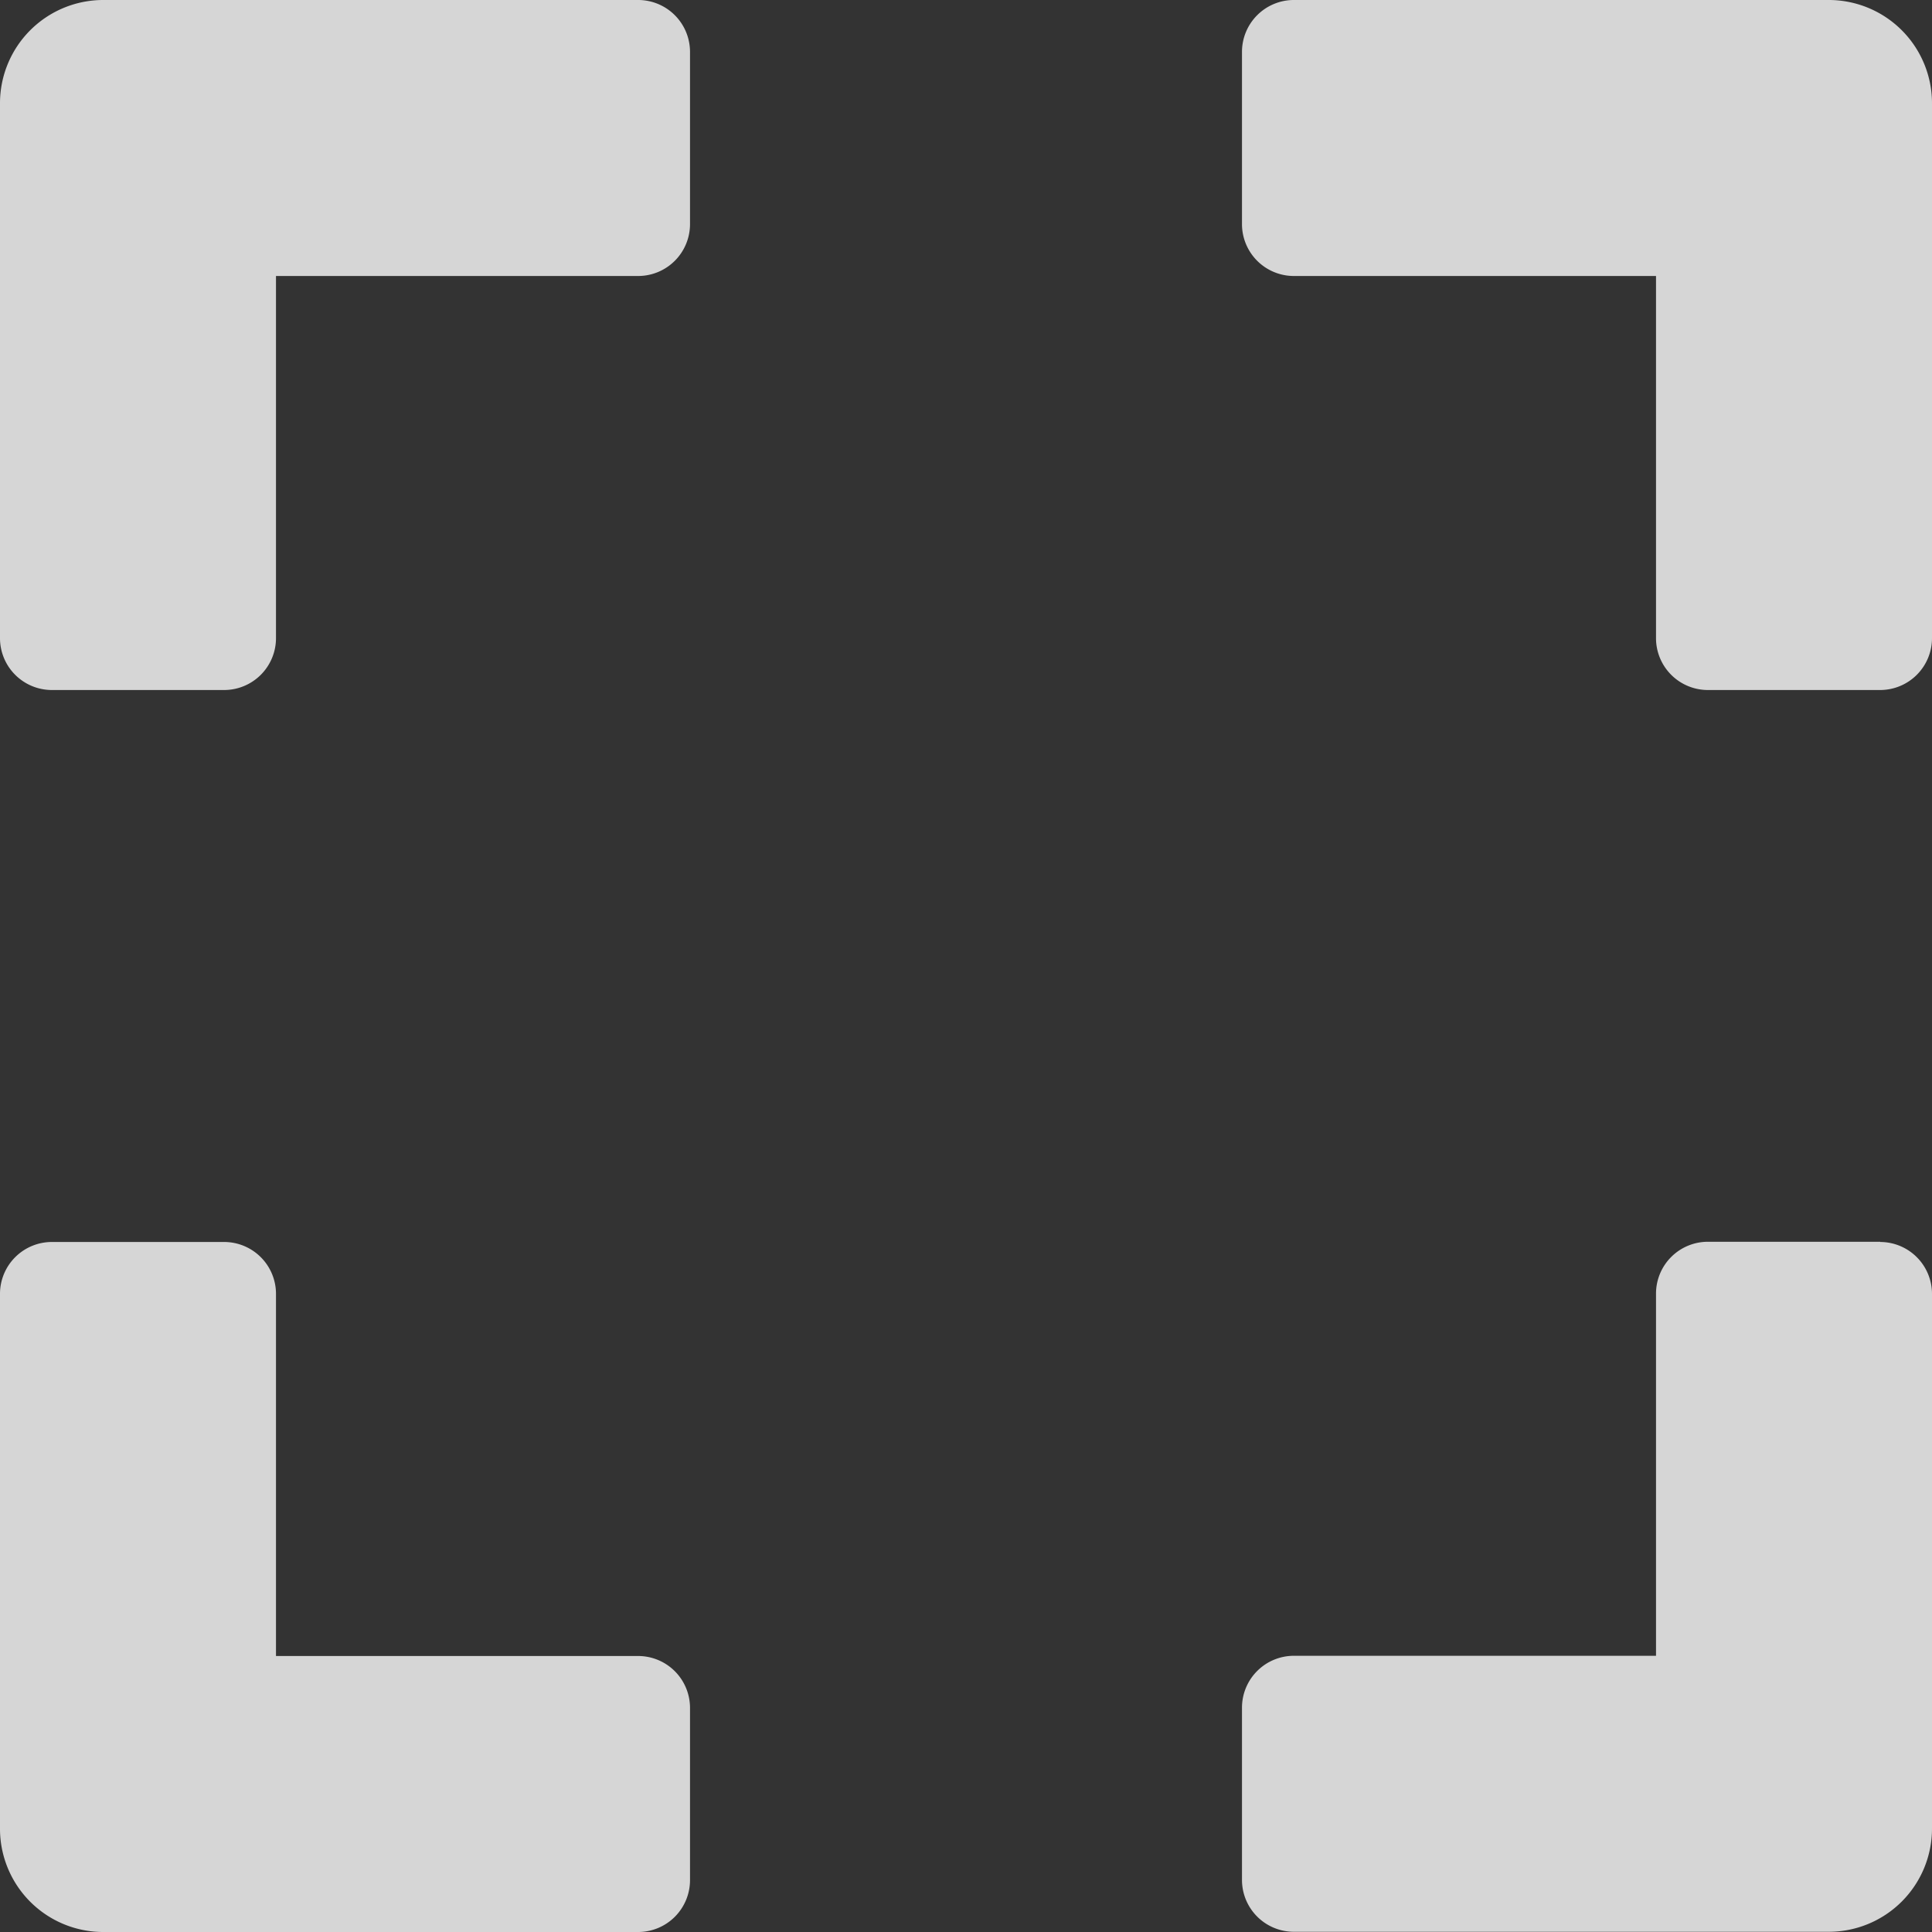 <svg xmlns="http://www.w3.org/2000/svg" width="27" height="27" viewBox="0 0 27 27">
  <rect x="0" y="0" width="27" height="27" fill="#333333" stroke="none"/>
  <path id="Icon_awesome-expand" data-name="Icon awesome-expand" d="M0,11.17V3.7A1.443,1.443,0,0,1,1.446,2.25H8.92a.725.725,0,0,1,.723.723V5.384a.725.725,0,0,1-.723.723H3.857V11.17a.725.725,0,0,1-.723.723H.723A.725.725,0,0,1,0,11.17Zm17.357-8.2V5.384a.725.725,0,0,0,.723.723h5.063V11.17a.725.725,0,0,0,.723.723h2.411A.725.725,0,0,0,27,11.17V3.7A1.443,1.443,0,0,0,25.554,2.25H18.08A.725.725,0,0,0,17.357,2.973Zm8.92,16.634H23.866a.725.725,0,0,0-.723.723v5.063H18.08a.725.725,0,0,0-.723.723v2.411a.725.725,0,0,0,.723.723h7.473A1.443,1.443,0,0,0,27,27.8V20.33A.725.725,0,0,0,26.277,19.607ZM9.643,28.527V26.116a.725.725,0,0,0-.723-.723H3.857V20.33a.725.725,0,0,0-.723-.723H.723A.725.725,0,0,0,0,20.33V27.8A1.443,1.443,0,0,0,1.446,29.25H8.92A.725.725,0,0,0,9.643,28.527Z" transform="translate(0 -2.25)" fill="#fff" opacity="0.8"/>
</svg>
